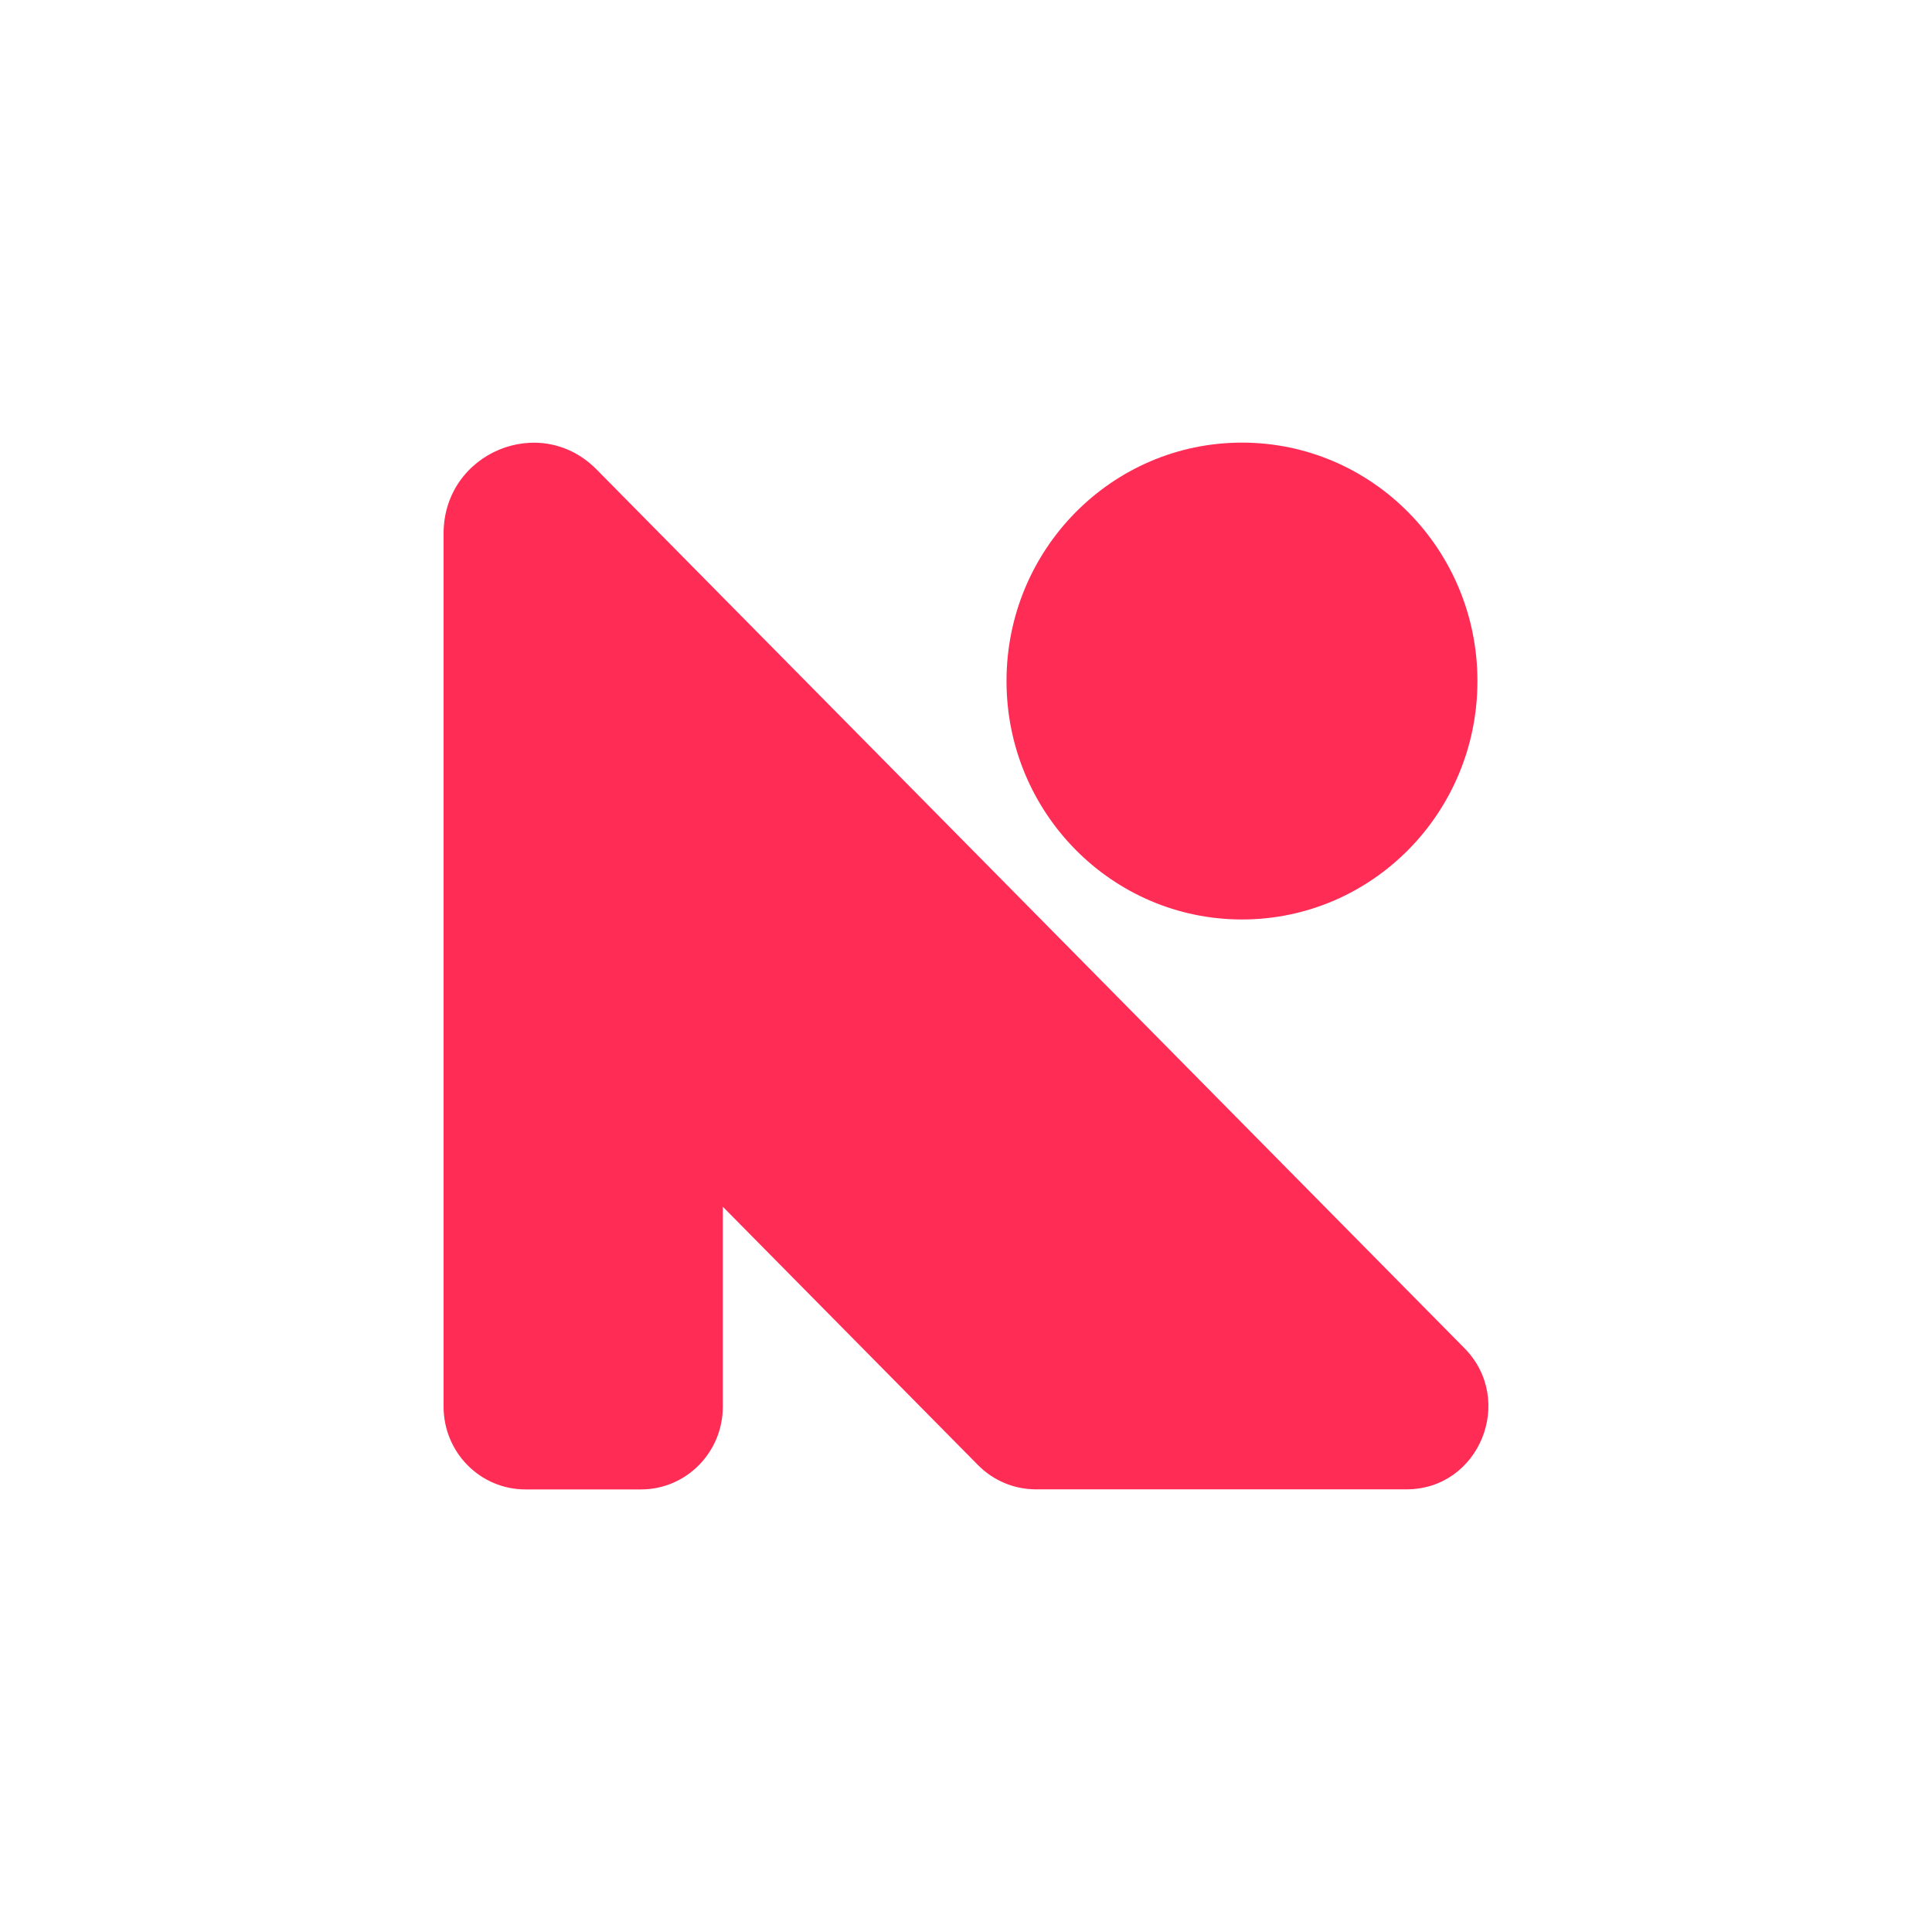 <svg xmlns="http://www.w3.org/2000/svg" id="Layer_1" version="1.1" viewBox="0 0 481.89 481.89"><defs><style>.st0{fill:#ff2c55}</style></defs><g id="Logo"><ellipse cx="309.78" cy="169.87" class="st0" rx="58.73" ry="59.47"/><path d="M365.24 336.24 148.79 117.09c-14.07-14.25-38.15-4.15-38.15 15.99v217.77c0 11.42 9.14 20.65 20.4 20.65h28.85c11.28 0 20.4-9.26 20.4-20.65v-49.86l63.66 64.45c3.82 3.86 9 6.04 14.42 6.04h92.44c18.17 0 27.28-22.25 14.42-35.25h.03-.01Z" class="st0"/></g></svg>